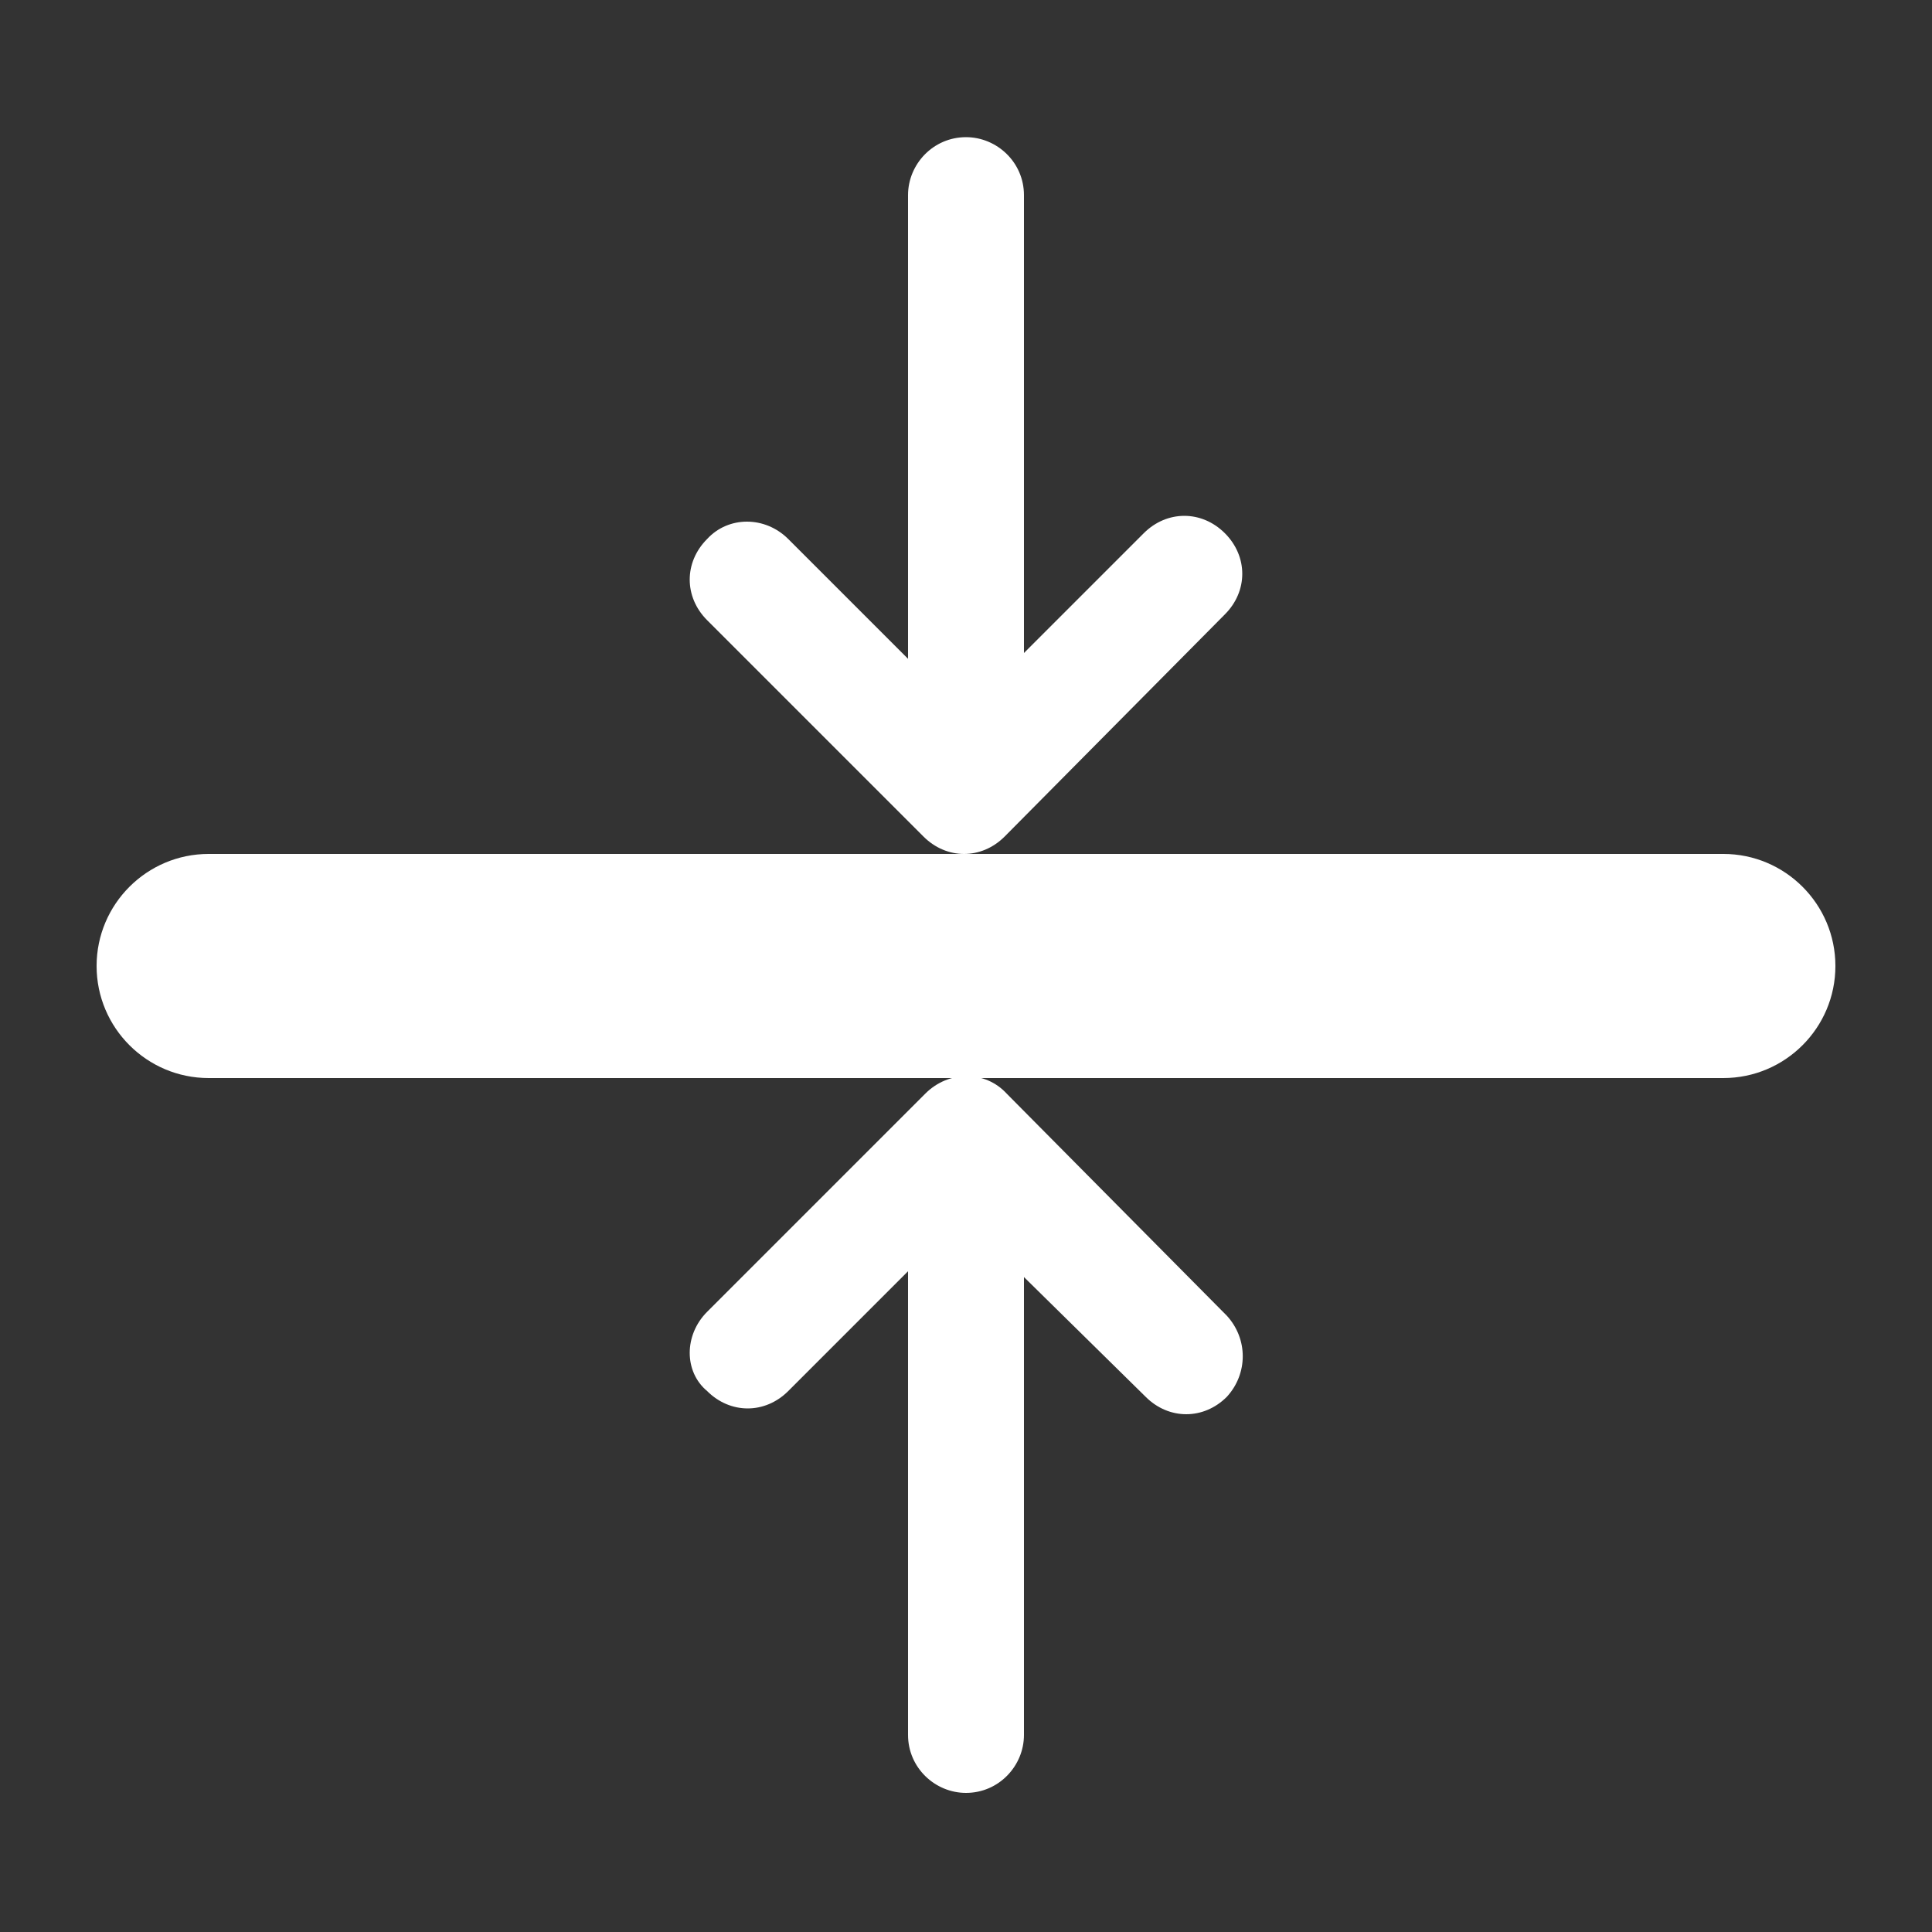 <?xml version="1.0" encoding="UTF-8"?>
<svg width="1200pt" height="1200pt" version="1.1" viewBox="0 0 1200 1200" xmlns="http://www.w3.org/2000/svg">
 <rect x="0" y="0" width="1200" height="1200" fill="#333333" stroke="none"/>
 <g fill="#fff">
  <path d="m1070.4 669.6h-940.8c-38.402 0-69.602-31.203-69.602-69.602s31.199-69.602 69.602-69.602h940.8c38.398 0 69.602 31.199 69.602 69.602-0.004 38.398-31.203 69.602-69.605 69.602z"/>
  <path d="m489.6 334.8 74.398 74.398v-288c0-19.199 15.602-36 36-36 19.199 0 36 15.602 36 36v284.4l74.398-74.398c14.398-14.398 36-14.398 50.398 0 14.398 14.398 14.398 36 0 50.398l-136.8 138c-14.398 14.398-36 14.398-50.398 0l-134.4-134.4c-14.398-14.398-14.398-36 0-50.398 13.199-14.402 36-14.402 50.402 0z" fill-rule="evenodd"/>
  <path d="m439.2 814.8 135.6-135.6c14.398-14.398 37.199-14.398 50.398 0l136.8 138c13.199 14.398 13.199 36 0 50.398-14.398 14.398-36 14.398-50.398 0l-75.602-74.398v284.4c0 19.199-15.602 36-36 36-19.199 0-36-15.602-36-36v-288l-74.398 74.398c-14.398 14.398-36 14.398-50.398 0-14.402-11.996-14.402-34.797-0.004-49.195z" fill-rule="evenodd"/>
 </g>
</svg>
